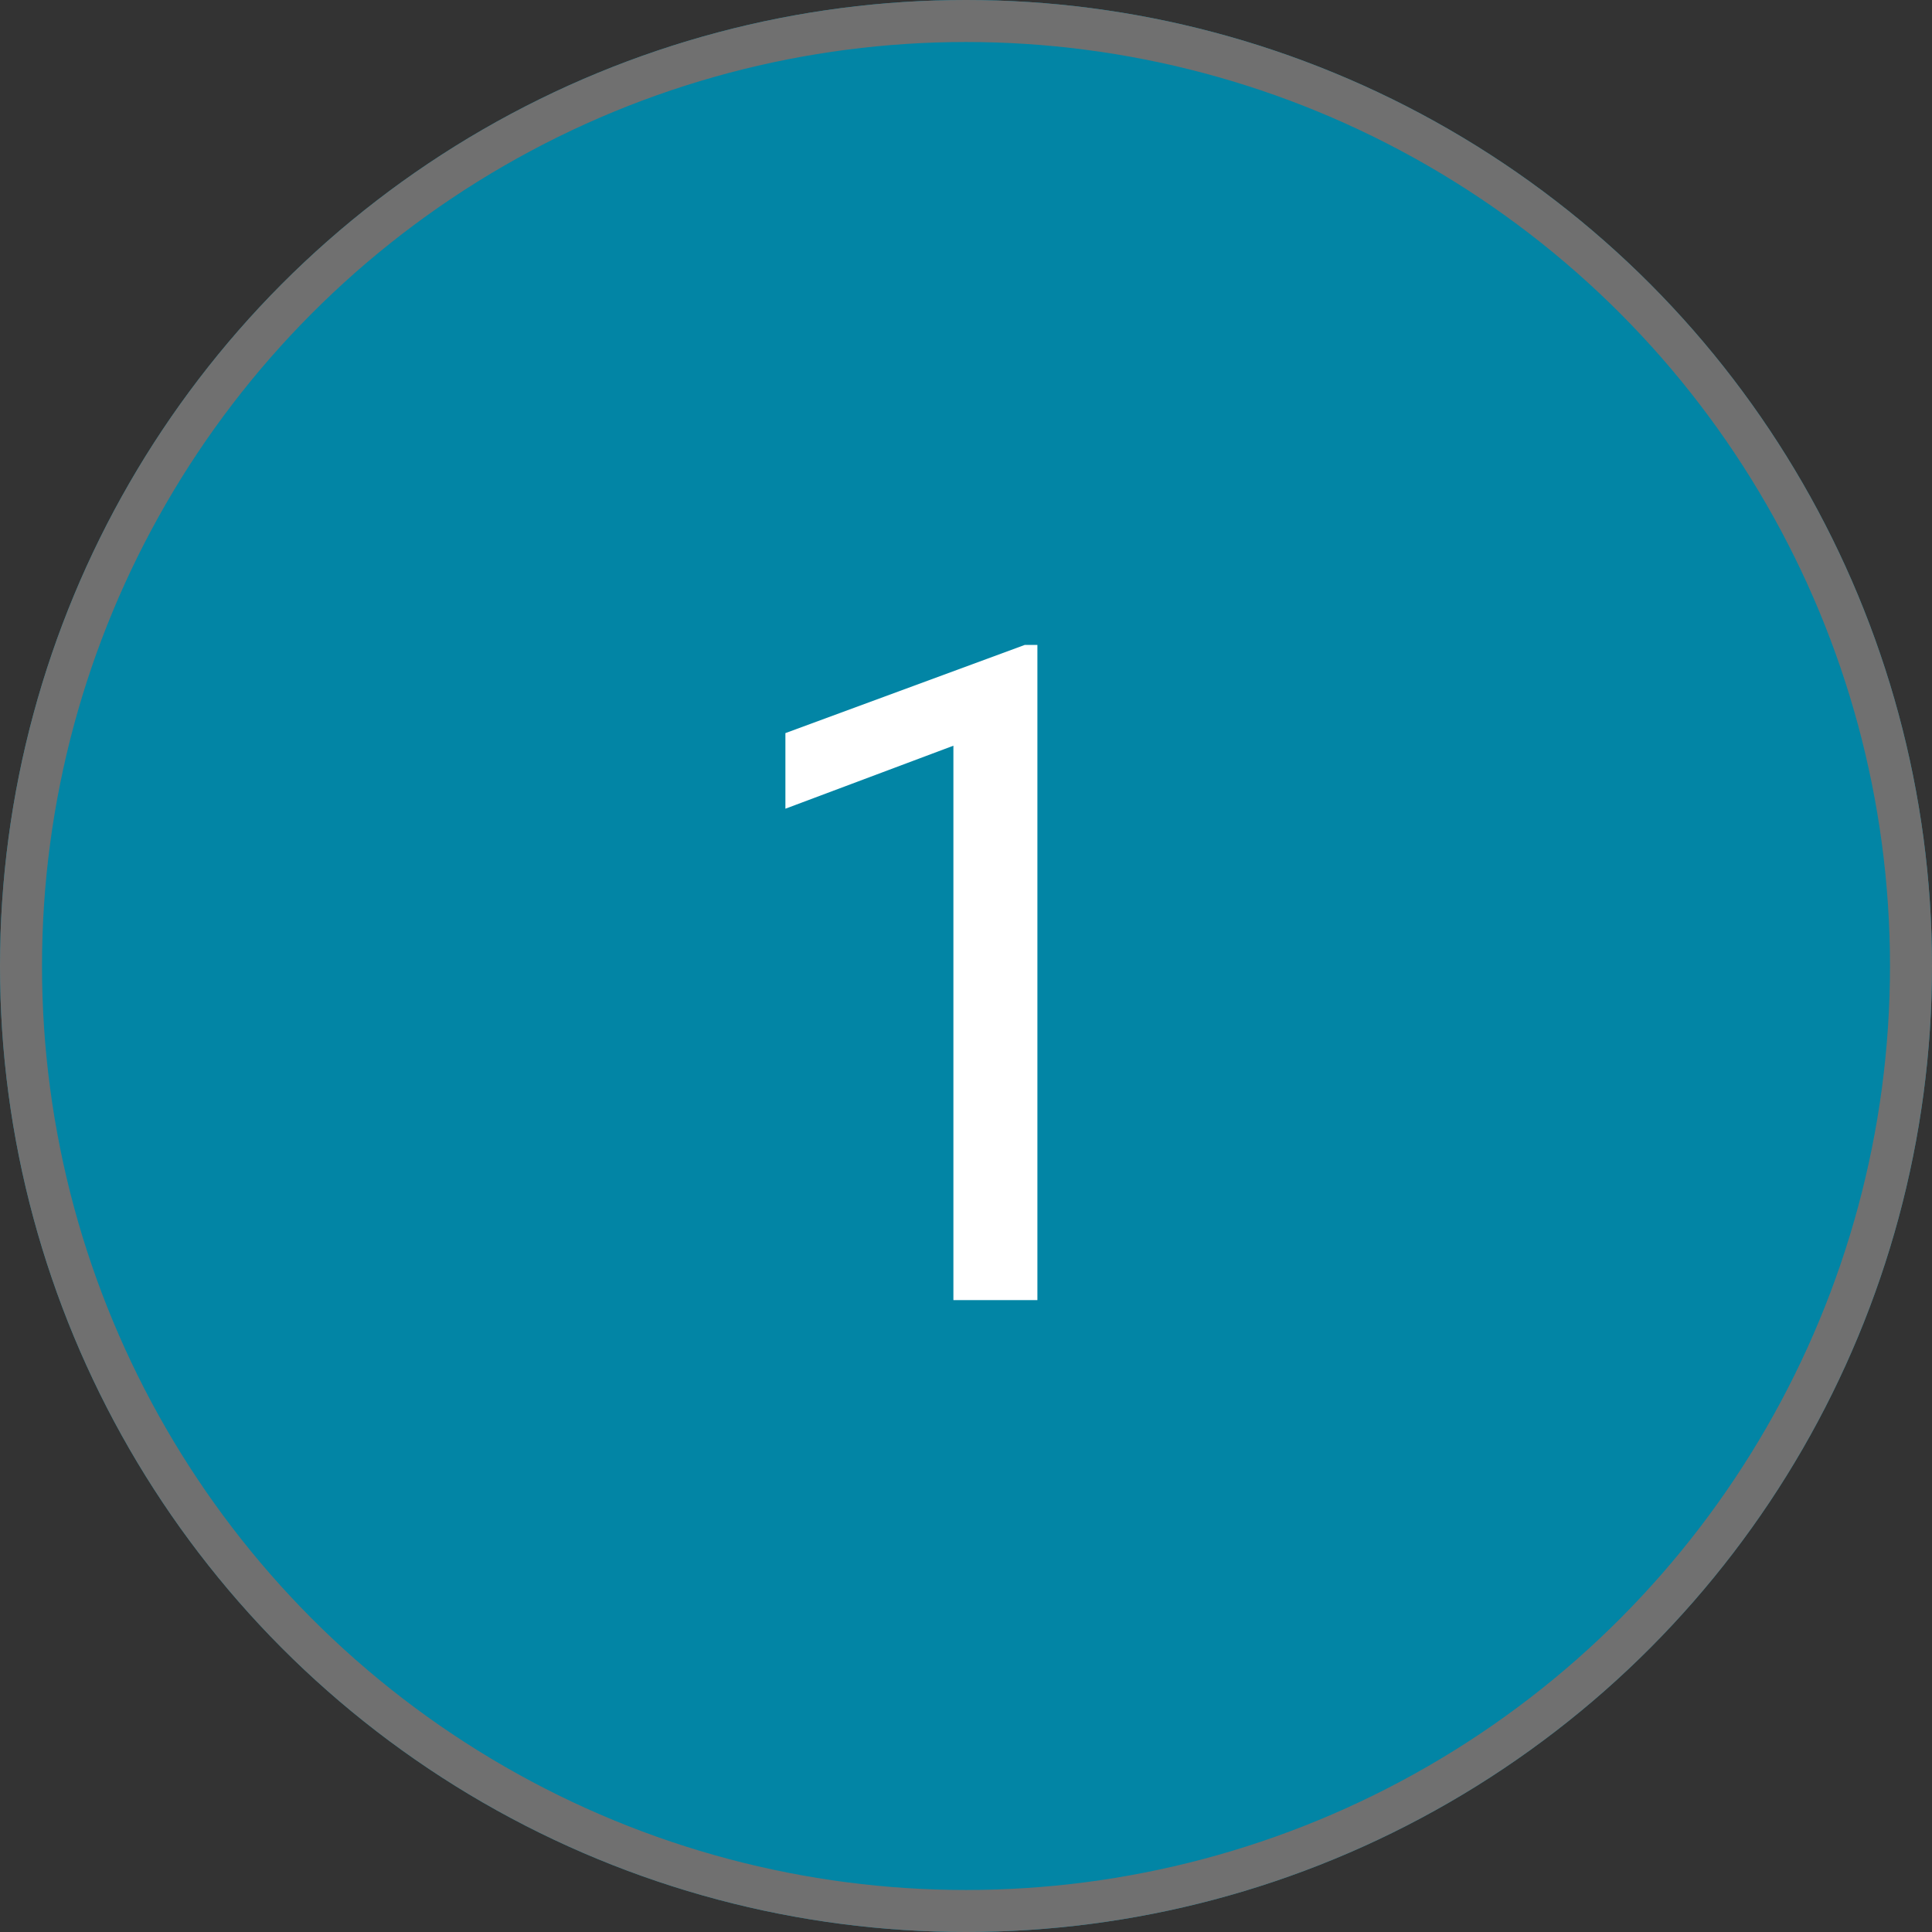 <?xml version="1.0" encoding="utf-8"?>
<!-- Generator: Adobe Illustrator 27.5.0, SVG Export Plug-In . SVG Version: 6.00 Build 0)  -->
<svg version="1.1" id="Livello_1" xmlns="http://www.w3.org/2000/svg" xmlns:xlink="http://www.w3.org/1999/xlink" x="0px" y="0px"
	 viewBox="0 0 46 46" style="enable-background:new 0 0 46 46;" xml:space="preserve">
<rect x="0" y="0" width="46" height="46" fill="#333333" stroke="none"/>
<style type="text/css">
	.st0{fill:#0285A5;}
	.st1{fill:none;stroke:#707070;}
	.st2{enable-background:new    ;}
	.st3{fill:#FFFFFF;}
</style>
<g id="Raggruppa_5210" transform="translate(-260 -1335.045)">
	<g id="Ellisse_745" transform="translate(260 1335.045)">
		<circle class="st0" cx="23" cy="23" r="23"/>
		<circle class="st1" cx="23" cy="23" r="22.5"/>
	</g>
	<g class="st2">
		<path class="st3" d="M284.7,1366h-2v-13.2l-4,1.5v-1.8l5.7-2.1h0.3V1366z"/>
	</g>
</g>
</svg>
